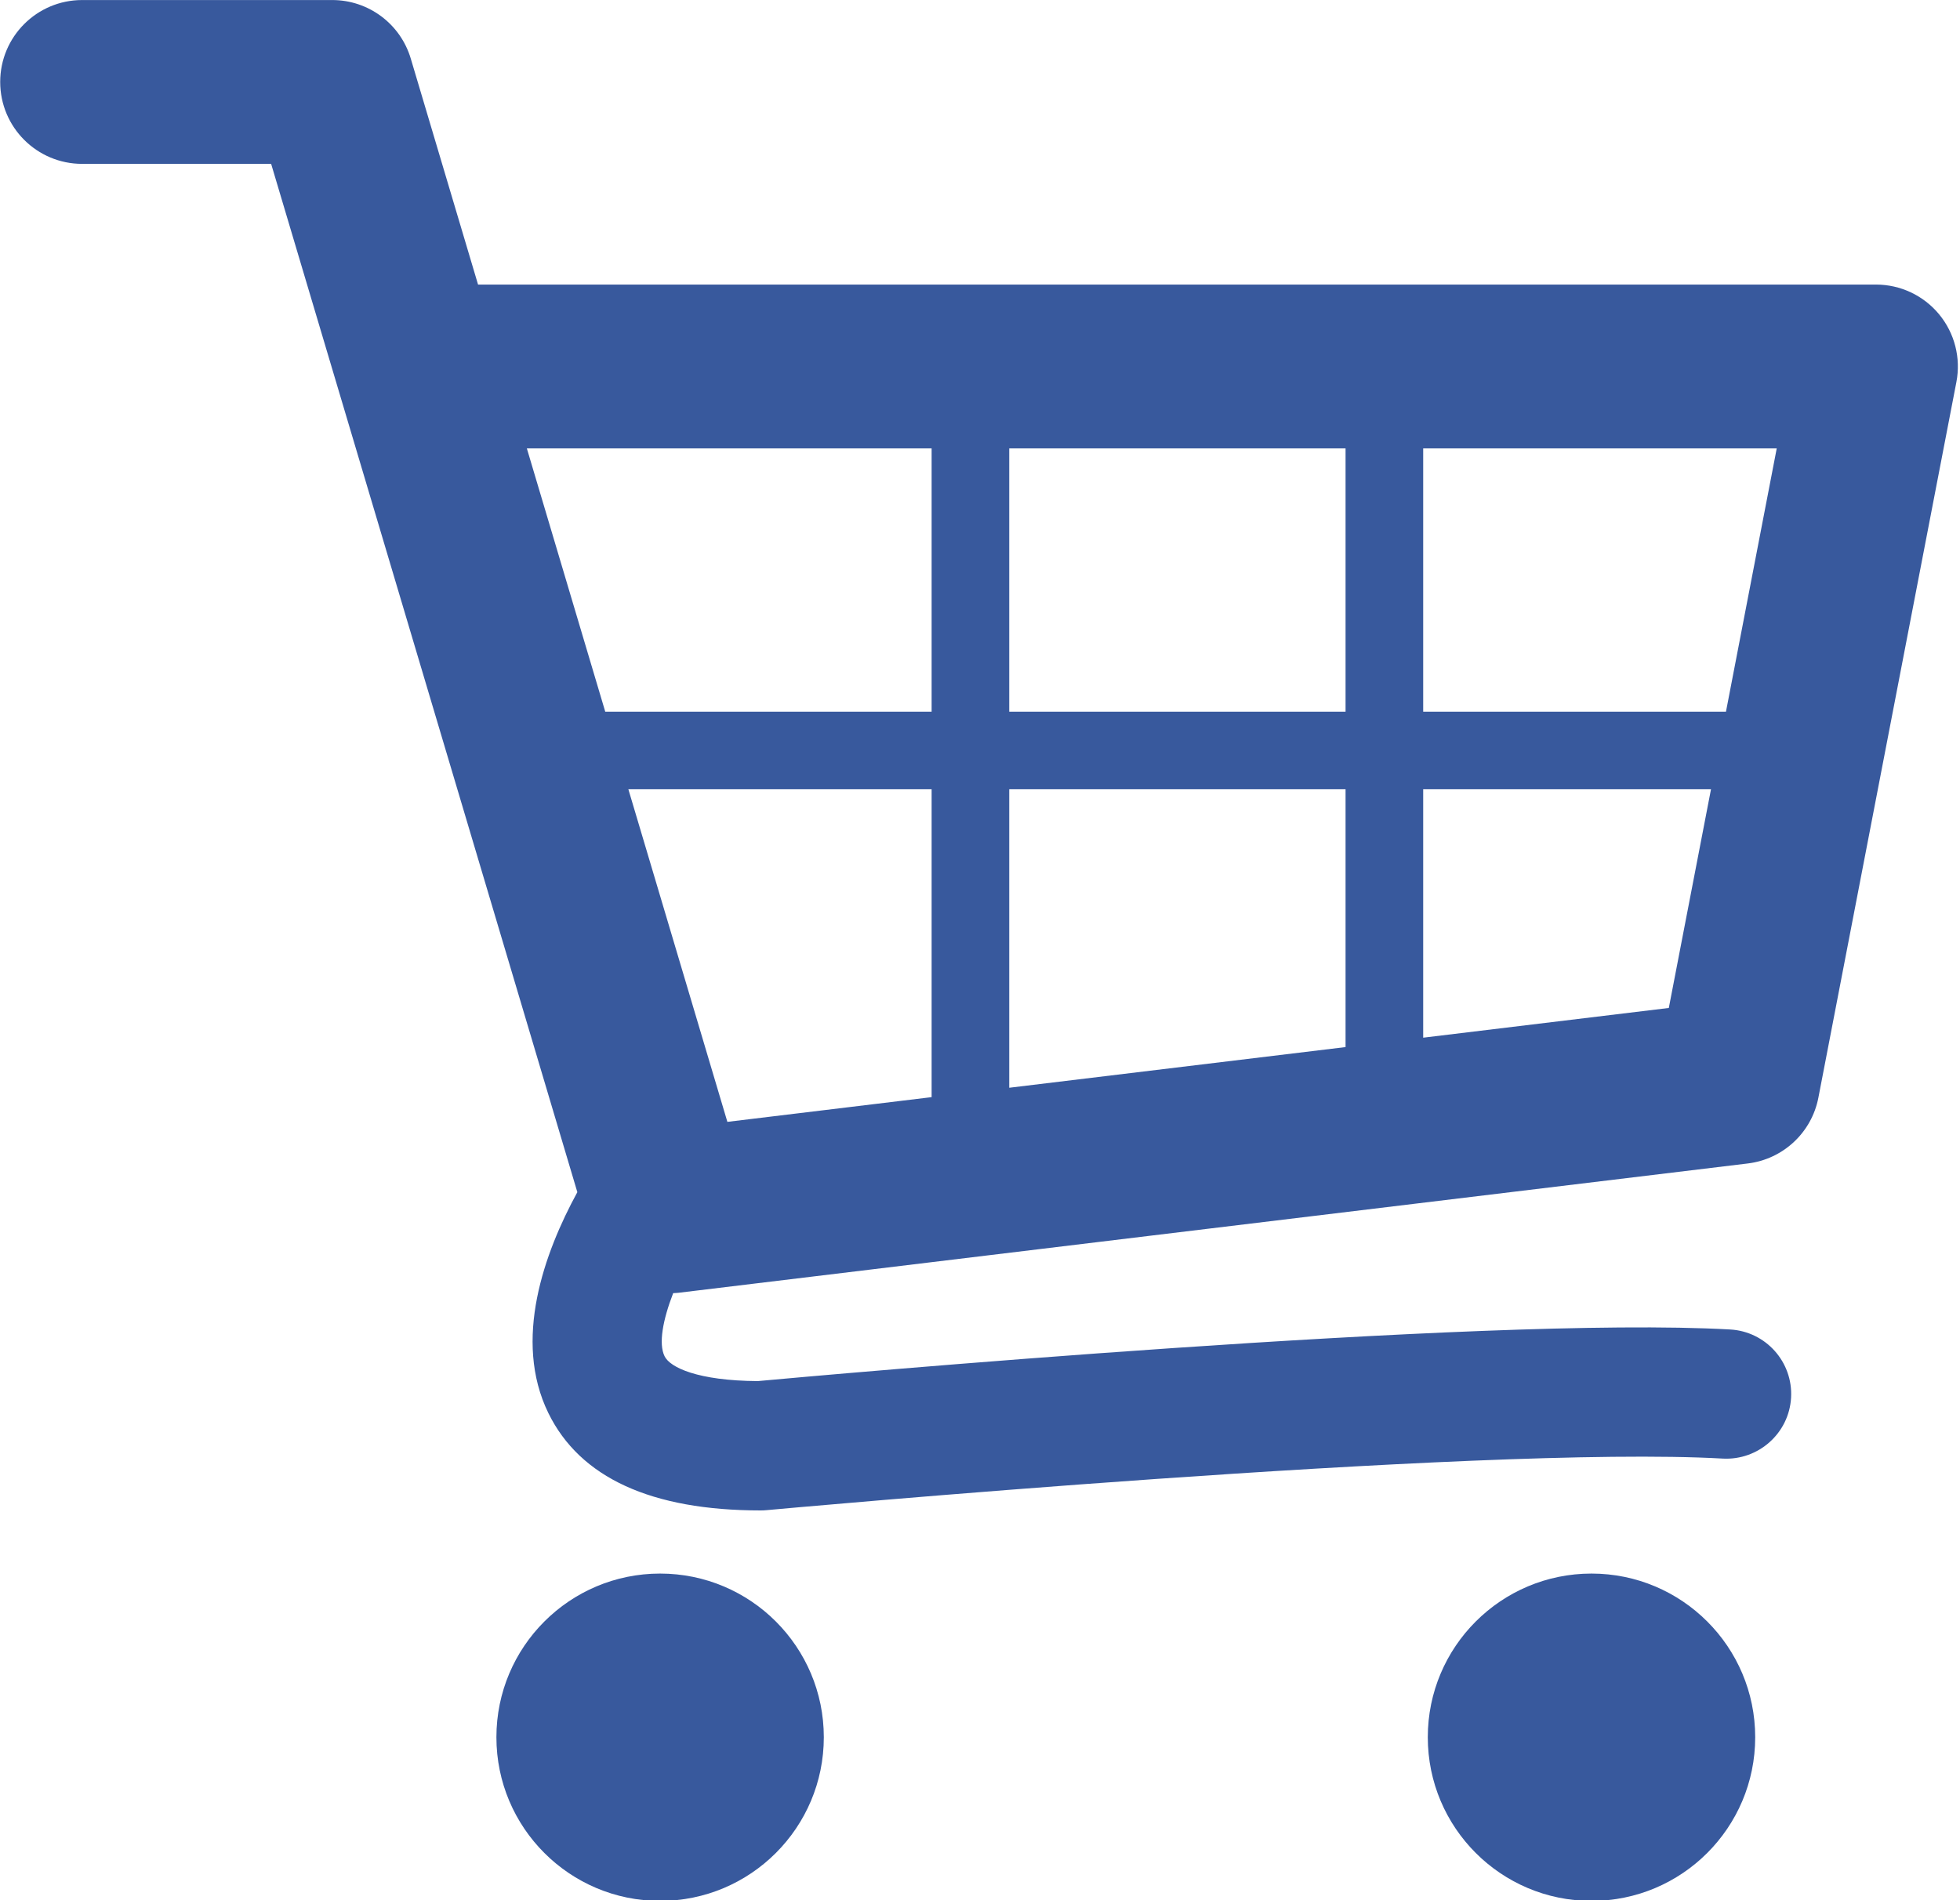 <?xml version="1.0" encoding="UTF-8" standalone="no"?><svg xmlns="http://www.w3.org/2000/svg" xmlns:xlink="http://www.w3.org/1999/xlink" fill="#38599d" height="96.1" preserveAspectRatio="xMidYMid meet" version="1" viewBox="0.5 2.2 99.1 96.1" width="99.1" zoomAndPan="magnify"><g id="change1_1"><path d="M98.544,18.096c-0.786-0.953-1.957-1.505-3.194-1.505H24.671L21.269,5.163c-0.523-1.757-2.137-2.961-3.97-2.961H4.653 c-2.288,0-4.143,1.855-4.143,4.143s1.855,4.142,4.143,4.142h9.556l15.482,52.003c-1.678,3.077-3.27,7.482-1.465,11.172 c1.598,3.267,5.209,4.924,10.731,4.924c0.1,0,0.2-0.004,0.3-0.014c0.359-0.033,36.047-3.305,48.352-2.608 c1.794,0.096,3.348-1.277,3.45-3.081c0.102-1.803-1.278-3.348-3.082-3.448c-12.493-0.705-46.229,2.341-49.165,2.61 c-3.028-0.02-4.43-0.686-4.71-1.256c-0.312-0.635-0.09-1.835,0.435-3.193c0.088-0.005,0.175-0.006,0.265-0.017l54.068-6.54 c1.787-0.217,3.23-1.563,3.57-3.329l6.978-36.191C99.651,20.304,99.331,19.049,98.544,18.096z M68.533,38.191H51.528V24.876h17.005 V38.191z M32.271,42.115h15.333v15.57l-10.327,1.25L32.271,42.115z M51.528,42.115h17.005v13.038l-17.005,2.057V42.115z M87.767,38.191H72.458V24.876h17.876L87.767,38.191z M47.604,24.876v13.315H31.102l-3.964-13.315H47.604z M72.458,54.678V42.115 H87.01l-2.133,11.06L72.458,54.678z"/><circle cx="33.876" cy="90.056" r="8.277"/><circle cx="80.968" cy="90.056" r="8.277"/></g></svg>